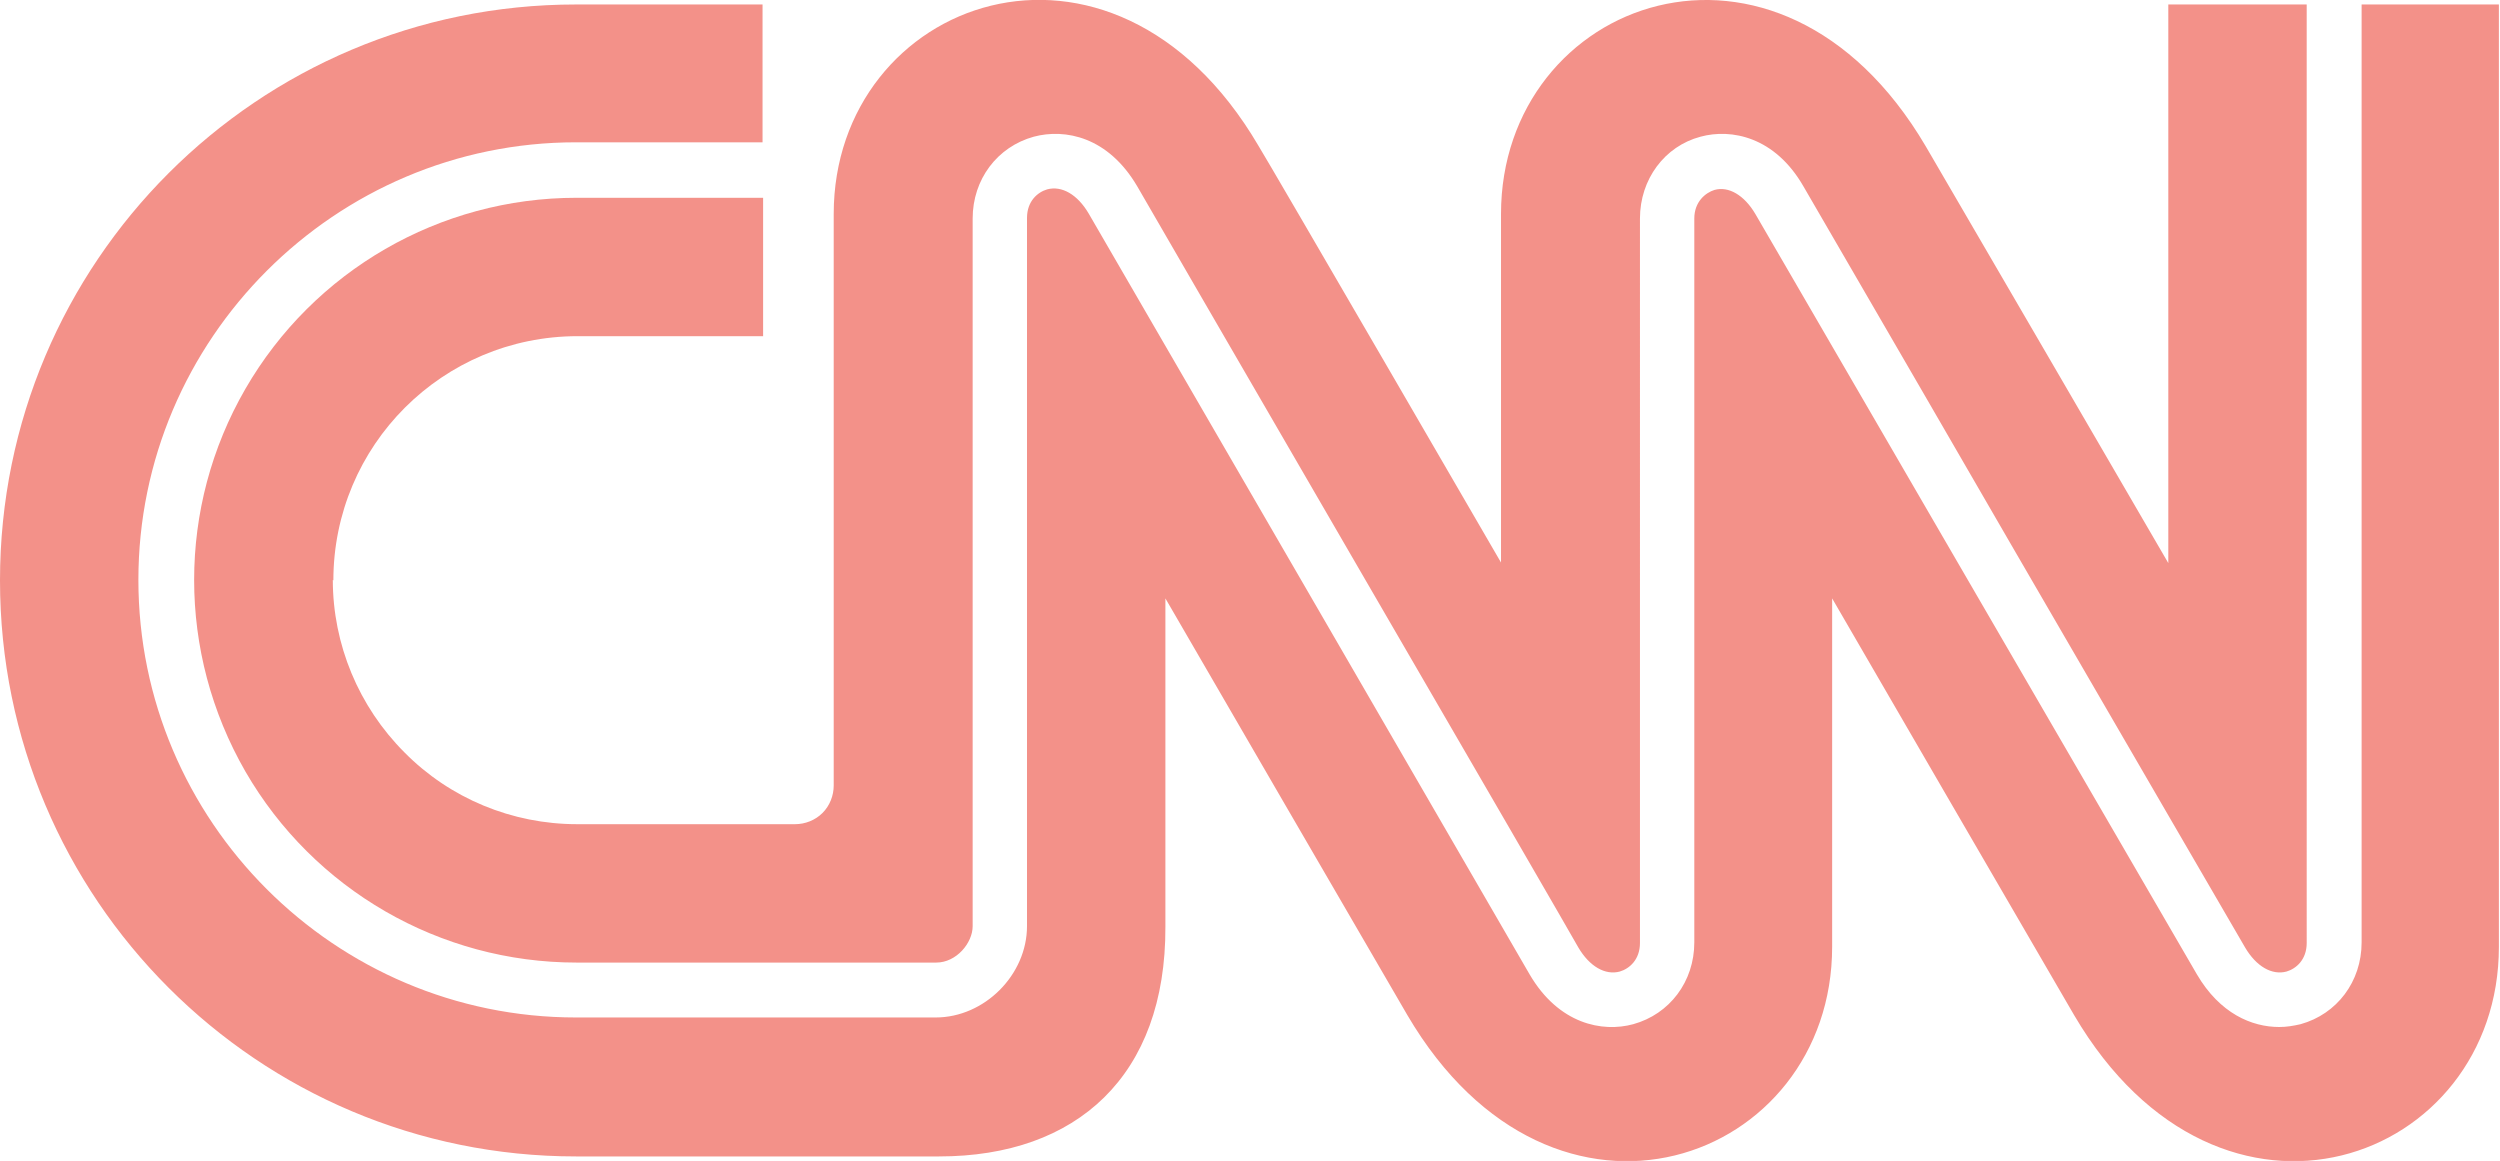 <?xml version="1.0" encoding="UTF-8"?>
<svg xmlns="http://www.w3.org/2000/svg" id="Layer_2" data-name="Layer 2" viewBox="0 0 44.62 20.72">
  <defs>
    <style>
      .cls-1 {
        fill: #f39189;
      }
    </style>
  </defs>
  <g id="Layer_1-2" data-name="Layer 1">
    <g id="Prototype-1---Initial-Concept-Survey">
      <g id="Homepage">
        <g id="Header">
          <g id="CNN-logo">
            <path id="Path" class="cls-1" d="m42.15.08v16.74c0,.7-.44,1.28-1.09,1.46-.13.03-.25.05-.38.05-.49,0-1.06-.24-1.47-.94l-4.17-7.18-3.71-6.39c-.2-.34-.48-.5-.73-.43-.16.05-.36.21-.36.51v12.92c0,.7-.44,1.28-1.09,1.46-.55.15-1.33,0-1.85-.89-.02-.04-1.55-2.67-3.87-6.68l-4-6.9c-.2-.34-.48-.5-.74-.43-.17.05-.36.21-.36.51v12.64c0,.87-.76,1.63-1.63,1.63h-6.42c-4.31,0-7.81-3.51-7.81-7.81s3.51-7.81,7.81-7.81h3.33V.08h-3.33C4.6.08,0,4.68,0,10.36s4.6,10.28,10.28,10.28h6.48c2.46,0,4.05-1.44,4.04-4.1v-5.86s4.13,7.12,4.32,7.44c2.62,4.46,7.58,2.62,7.58-1.22v-6.22s4.13,7.12,4.32,7.44c2.62,4.46,7.58,2.62,7.58-1.22V.08h-2.46Z"></path>
            <path id="Path-2" data-name="Path" class="cls-1" d="m5.95,10.36c0-2.41,1.95-4.36,4.36-4.36h3.31v-2.47h-3.33c-2.44,0-4.69,1.3-5.91,3.41-1.22,2.11-1.22,4.71,0,6.83,1.22,2.11,3.47,3.41,5.91,3.41h6.42c.36,0,.65-.35.65-.65V3.9c0-.7.44-1.28,1.09-1.46.56-.15,1.33,0,1.85.89.02.04,1.6,2.76,4,6.9,1.89,3.25,3.84,6.62,3.87,6.68.2.34.48.5.74.43.17-.05.36-.21.36-.51V3.9c0-.7.44-1.29,1.08-1.46.55-.15,1.33,0,1.84.89.02.04,1.42,2.44,3.71,6.4,2.03,3.5,4.13,7.11,4.17,7.18.2.34.48.5.74.43.17-.05.36-.21.36-.51V.08h-2.47v9.97s-4.14-7.12-4.33-7.44C31.74-1.86,26.79-.01,26.79,3.82v6.22s-4.13-7.12-4.33-7.44C19.84-1.86,14.88-.01,14.88,3.82v10.2c0,.18-.07.36-.2.49-.13.13-.31.2-.49.2h-3.89c-1.16,0-2.27-.46-3.08-1.28-.82-.82-1.28-1.93-1.28-3.08h0Z"></path>
          </g>
        </g>
      </g>
    </g>
  </g>
</svg>
